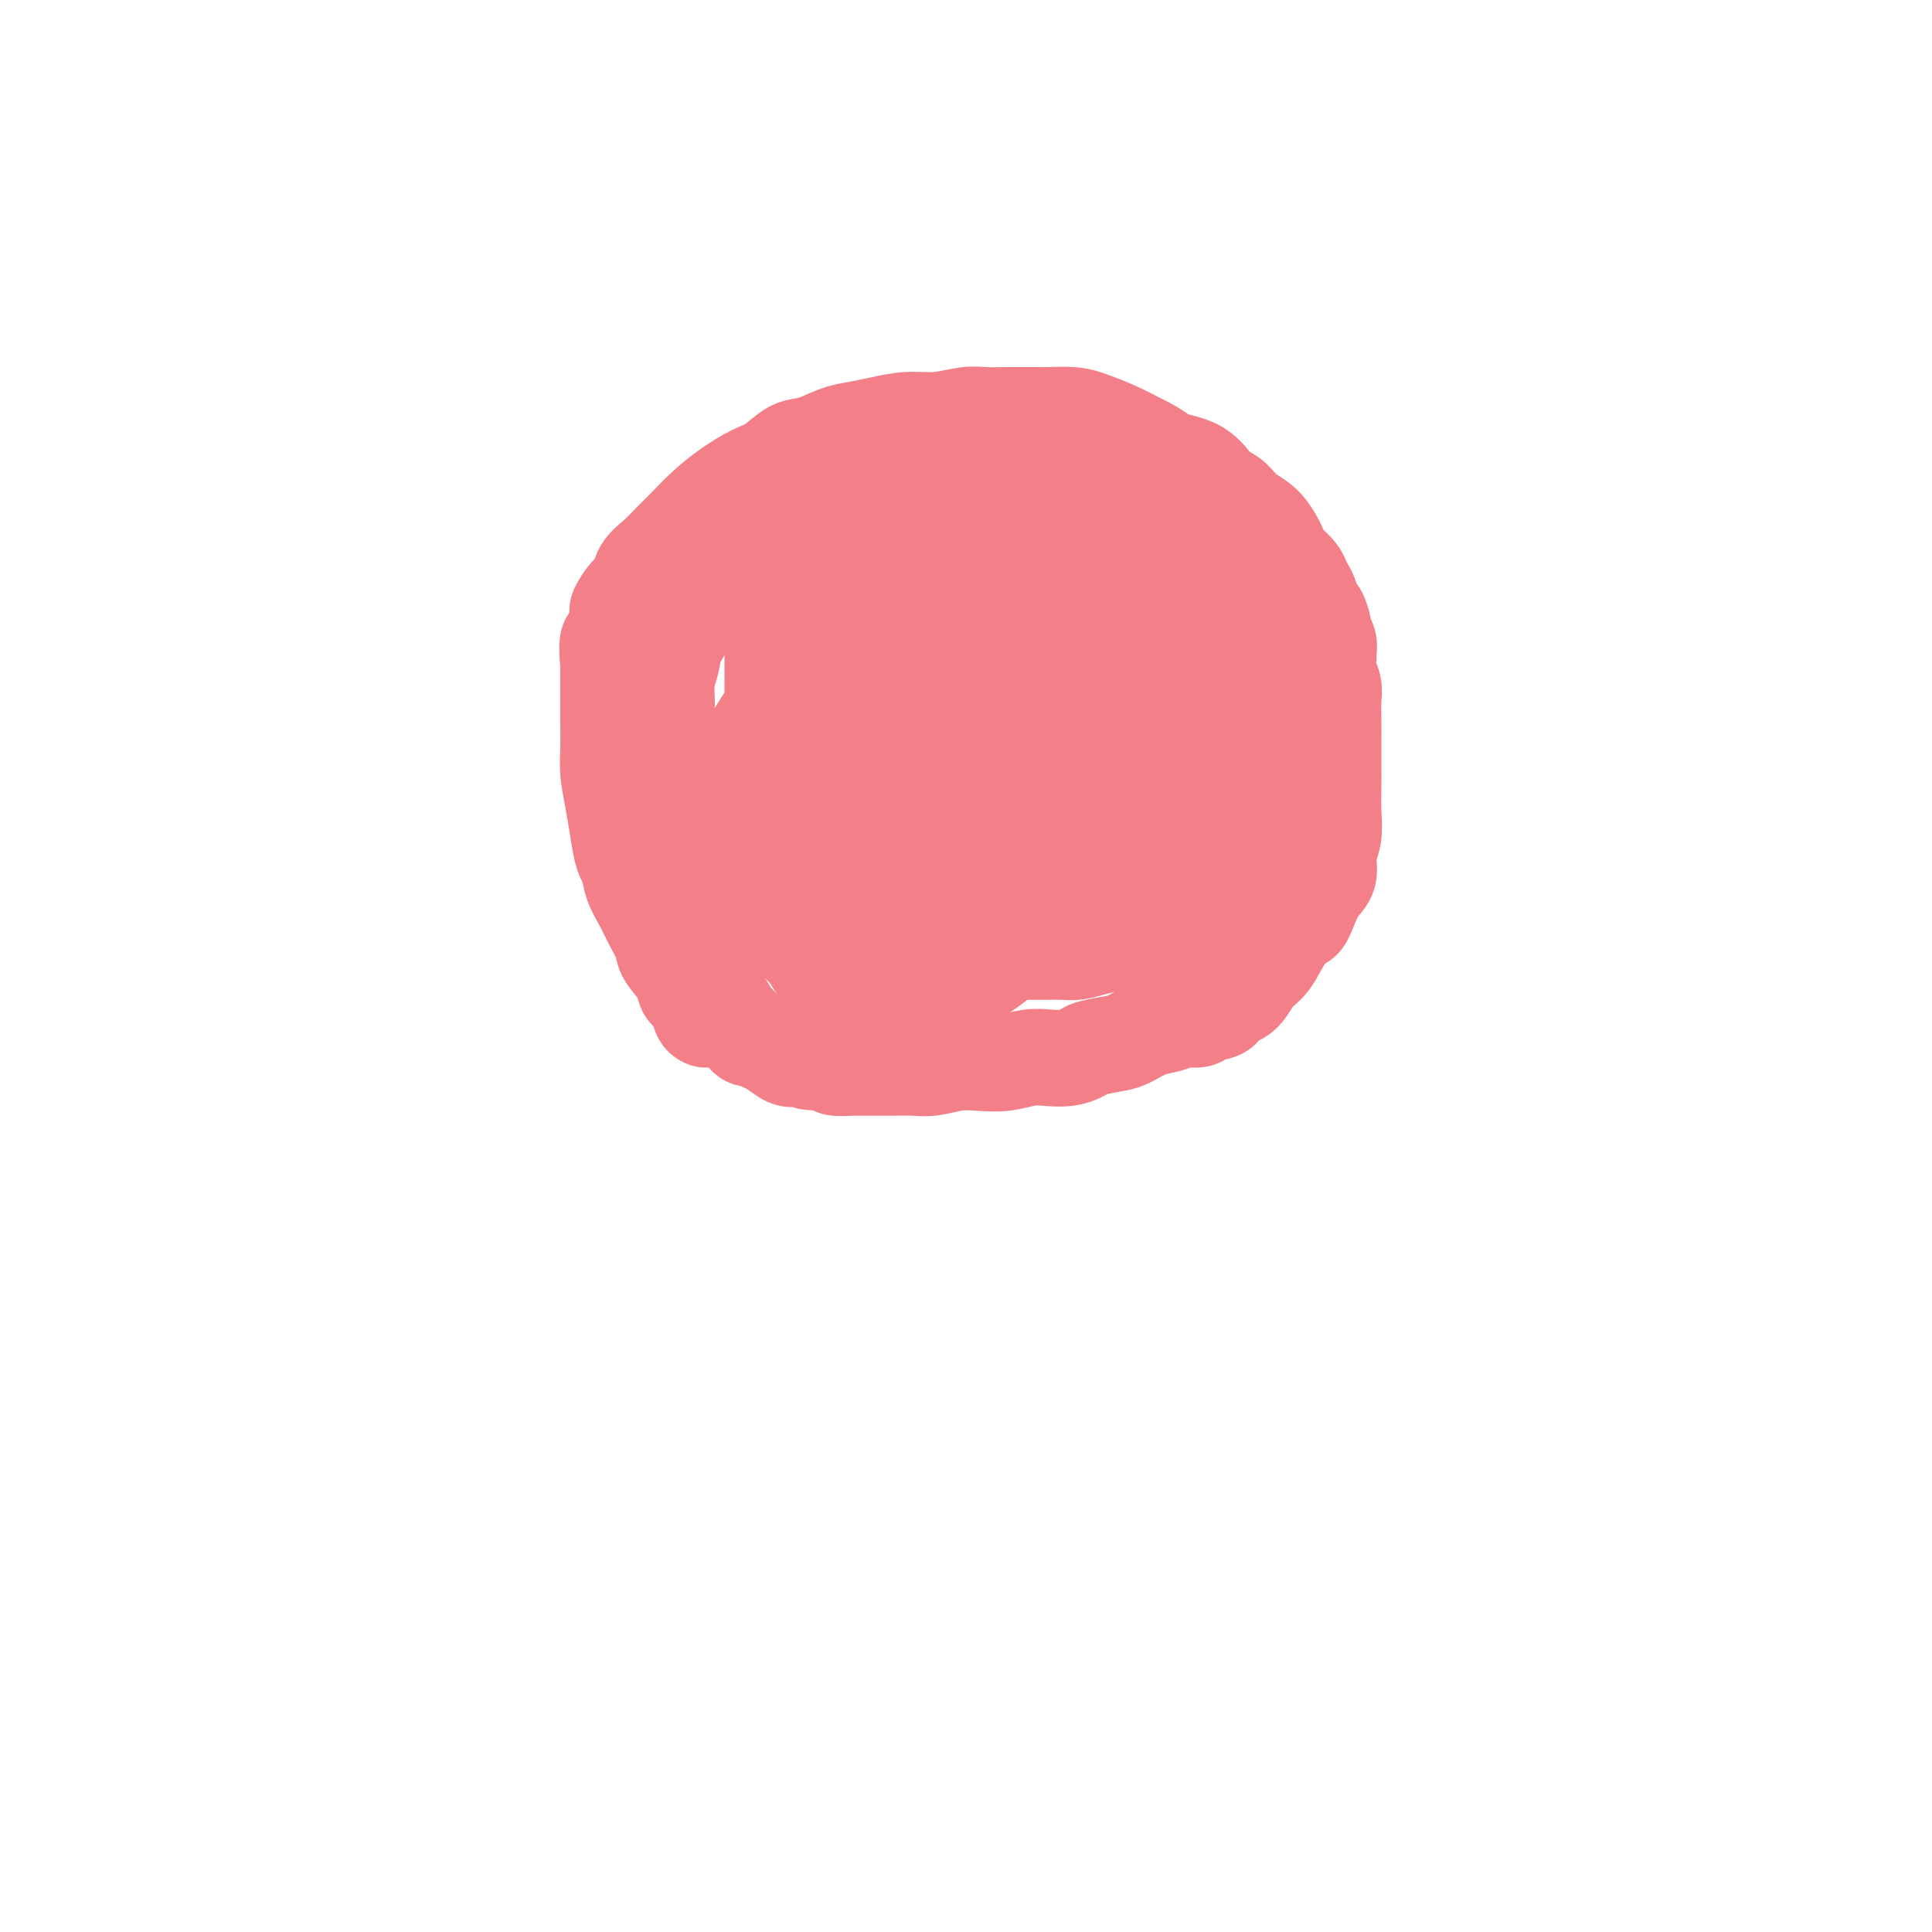 <svg viewBox='0 0 400 400' version='1.1' xmlns='http://www.w3.org/2000/svg' xmlns:xlink='http://www.w3.org/1999/xlink'><g fill='none' stroke='#F37F89' stroke-width='20' stroke-linecap='round' stroke-linejoin='round'><path d='M146,211c0.007,0.002 0.014,0.005 0,0c-0.014,-0.005 -0.050,-0.017 0,0c0.050,0.017 0.184,0.063 0,0c-0.184,-0.063 -0.687,-0.236 -1,-1c-0.313,-0.764 -0.436,-2.118 -1,-3c-0.564,-0.882 -1.569,-1.292 -2,-2c-0.431,-0.708 -0.289,-1.715 -1,-3c-0.711,-1.285 -2.274,-2.849 -3,-4c-0.726,-1.151 -0.614,-1.888 -1,-3c-0.386,-1.112 -1.269,-2.599 -2,-4c-0.731,-1.401 -1.309,-2.715 -2,-4c-0.691,-1.285 -1.494,-2.540 -2,-4c-0.506,-1.460 -0.714,-3.124 -1,-4c-0.286,-0.876 -0.651,-0.963 -1,-2c-0.349,-1.037 -0.682,-3.025 -1,-5c-0.318,-1.975 -0.621,-3.937 -1,-6c-0.379,-2.063 -0.834,-4.227 -1,-6c-0.166,-1.773 -0.045,-3.156 0,-5c0.045,-1.844 0.012,-4.150 0,-6c-0.012,-1.850 -0.003,-3.243 0,-5c0.003,-1.757 0.002,-3.879 0,-6'/><path d='M126,138c-0.614,-7.812 0.350,-4.841 1,-5c0.650,-0.159 0.984,-3.449 1,-5c0.016,-1.551 -0.288,-1.363 0,-2c0.288,-0.637 1.168,-2.099 2,-3c0.832,-0.901 1.615,-1.241 2,-2c0.385,-0.759 0.373,-1.938 1,-3c0.627,-1.062 1.892,-2.006 3,-3c1.108,-0.994 2.060,-2.038 3,-3c0.940,-0.962 1.868,-1.842 3,-3c1.132,-1.158 2.470,-2.594 4,-4c1.530,-1.406 3.254,-2.781 5,-4c1.746,-1.219 3.513,-2.281 5,-3c1.487,-0.719 2.693,-1.096 4,-2c1.307,-0.904 2.714,-2.336 4,-3c1.286,-0.664 2.450,-0.560 4,-1c1.550,-0.440 3.487,-1.423 5,-2c1.513,-0.577 2.603,-0.747 4,-1c1.397,-0.253 3.099,-0.590 5,-1c1.901,-0.410 3.999,-0.895 6,-1c2.001,-0.105 3.905,0.168 6,0c2.095,-0.168 4.382,-0.777 6,-1c1.618,-0.223 2.566,-0.060 4,0c1.434,0.060 3.353,0.015 5,0c1.647,-0.015 3.023,-0.002 4,0c0.977,0.002 1.554,-0.008 2,0c0.446,0.008 0.760,0.035 2,0c1.240,-0.035 3.404,-0.133 5,0c1.596,0.133 2.622,0.497 4,1c1.378,0.503 3.108,1.144 5,2c1.892,0.856 3.946,1.928 6,3'/><path d='M237,92c3.143,1.546 3.502,2.410 5,3c1.498,0.590 4.137,0.907 6,2c1.863,1.093 2.951,2.962 4,4c1.049,1.038 2.058,1.246 3,2c0.942,0.754 1.818,2.053 3,3c1.182,0.947 2.670,1.543 4,3c1.330,1.457 2.503,3.775 3,5c0.497,1.225 0.318,1.359 1,2c0.682,0.641 2.224,1.791 3,3c0.776,1.209 0.786,2.478 1,3c0.214,0.522 0.631,0.296 1,1c0.369,0.704 0.691,2.338 1,3c0.309,0.662 0.604,0.353 1,1c0.396,0.647 0.891,2.252 1,3c0.109,0.748 -0.168,0.640 0,1c0.168,0.360 0.781,1.188 1,2c0.219,0.812 0.045,1.609 0,2c-0.045,0.391 0.041,0.374 0,1c-0.041,0.626 -0.207,1.893 0,3c0.207,1.107 0.788,2.055 1,3c0.212,0.945 0.057,1.886 0,3c-0.057,1.114 -0.016,2.400 0,4c0.016,1.600 0.005,3.512 0,5c-0.005,1.488 -0.006,2.550 0,4c0.006,1.450 0.017,3.287 0,5c-0.017,1.713 -0.063,3.301 0,5c0.063,1.699 0.235,3.511 0,5c-0.235,1.489 -0.877,2.657 -1,4c-0.123,1.343 0.275,2.862 0,4c-0.275,1.138 -1.221,1.897 -2,3c-0.779,1.103 -1.389,2.552 -2,4'/><path d='M271,188c-1.083,2.891 -1.290,2.617 -2,3c-0.710,0.383 -1.925,1.421 -3,3c-1.075,1.579 -2.012,3.698 -3,5c-0.988,1.302 -2.026,1.788 -3,3c-0.974,1.212 -1.884,3.152 -3,4c-1.116,0.848 -2.438,0.605 -3,1c-0.562,0.395 -0.365,1.430 -1,2c-0.635,0.570 -2.101,0.677 -3,1c-0.899,0.323 -1.231,0.864 -2,1c-0.769,0.136 -1.974,-0.132 -3,0c-1.026,0.132 -1.872,0.665 -3,1c-1.128,0.335 -2.539,0.471 -4,1c-1.461,0.529 -2.974,1.452 -4,2c-1.026,0.548 -1.565,0.721 -3,1c-1.435,0.279 -3.765,0.662 -5,1c-1.235,0.338 -1.375,0.630 -2,1c-0.625,0.370 -1.734,0.817 -3,1c-1.266,0.183 -2.690,0.100 -4,0c-1.310,-0.100 -2.507,-0.219 -4,0c-1.493,0.219 -3.284,0.777 -5,1c-1.716,0.223 -3.359,0.112 -5,0c-1.641,-0.112 -3.282,-0.226 -5,0c-1.718,0.226 -3.513,0.793 -5,1c-1.487,0.207 -2.665,0.056 -4,0c-1.335,-0.056 -2.828,-0.015 -4,0c-1.172,0.015 -2.023,0.005 -3,0c-0.977,-0.005 -2.079,-0.004 -3,0c-0.921,0.004 -1.659,0.011 -2,0c-0.341,-0.011 -0.284,-0.042 -1,0c-0.716,0.042 -2.205,0.155 -3,0c-0.795,-0.155 -0.898,-0.577 -1,-1'/><path d='M172,220c-8.115,-0.064 -3.903,-0.724 -3,-1c0.903,-0.276 -1.502,-0.169 -3,0c-1.498,0.169 -2.089,0.400 -3,0c-0.911,-0.400 -2.142,-1.430 -3,-2c-0.858,-0.570 -1.342,-0.681 -2,-1c-0.658,-0.319 -1.491,-0.845 -2,-1c-0.509,-0.155 -0.696,0.062 -1,0c-0.304,-0.062 -0.725,-0.402 -1,-1c-0.275,-0.598 -0.403,-1.455 -1,-2c-0.597,-0.545 -1.661,-0.777 -2,-1c-0.339,-0.223 0.049,-0.437 0,-1c-0.049,-0.563 -0.535,-1.475 -1,-2c-0.465,-0.525 -0.909,-0.663 -1,-1c-0.091,-0.337 0.172,-0.874 0,-1c-0.172,-0.126 -0.778,0.159 -1,0c-0.222,-0.159 -0.059,-0.760 0,-1c0.059,-0.240 0.016,-0.117 0,0c-0.016,0.117 -0.004,0.229 0,0c0.004,-0.229 0.001,-0.797 0,-1c-0.001,-0.203 0.001,-0.039 0,0c-0.001,0.039 -0.004,-0.046 0,0c0.004,0.046 0.016,0.224 0,0c-0.016,-0.224 -0.061,-0.849 0,-1c0.061,-0.151 0.226,0.174 0,0c-0.226,-0.174 -0.844,-0.847 -1,-1c-0.156,-0.153 0.152,0.213 0,0c-0.152,-0.213 -0.762,-1.006 -1,-2c-0.238,-0.994 -0.102,-2.191 0,-3c0.102,-0.809 0.172,-1.231 0,-2c-0.172,-0.769 -0.586,-1.884 -1,-3'/><path d='M145,192c-1.111,-3.226 -0.889,-2.291 -1,-3c-0.111,-0.709 -0.554,-3.062 -1,-5c-0.446,-1.938 -0.894,-3.462 -1,-5c-0.106,-1.538 0.129,-3.090 0,-5c-0.129,-1.910 -0.622,-4.176 -1,-6c-0.378,-1.824 -0.641,-3.204 -1,-4c-0.359,-0.796 -0.814,-1.009 -1,-2c-0.186,-0.991 -0.103,-2.761 0,-4c0.103,-1.239 0.227,-1.948 0,-3c-0.227,-1.052 -0.805,-2.448 -1,-4c-0.195,-1.552 -0.006,-3.261 0,-5c0.006,-1.739 -0.172,-3.509 0,-5c0.172,-1.491 0.694,-2.702 1,-4c0.306,-1.298 0.396,-2.683 1,-4c0.604,-1.317 1.721,-2.567 2,-4c0.279,-1.433 -0.279,-3.048 0,-4c0.279,-0.952 1.396,-1.241 2,-2c0.604,-0.759 0.693,-1.986 1,-3c0.307,-1.014 0.830,-1.813 1,-2c0.170,-0.187 -0.013,0.240 0,0c0.013,-0.240 0.222,-1.147 1,-2c0.778,-0.853 2.124,-1.651 3,-2c0.876,-0.349 1.280,-0.250 2,-1c0.720,-0.750 1.755,-2.350 3,-3c1.245,-0.650 2.701,-0.349 4,-1c1.299,-0.651 2.442,-2.255 4,-3c1.558,-0.745 3.531,-0.633 6,-1c2.469,-0.367 5.434,-1.214 8,-2c2.566,-0.786 4.733,-1.510 7,-2c2.267,-0.490 4.633,-0.745 7,-1'/><path d='M191,100c7.323,-1.956 7.631,-1.845 9,-2c1.369,-0.155 3.800,-0.577 6,-1c2.200,-0.423 4.168,-0.846 6,-1c1.832,-0.154 3.529,-0.039 5,0c1.471,0.039 2.718,0.003 4,0c1.282,-0.003 2.600,0.029 4,0c1.400,-0.029 2.883,-0.118 4,0c1.117,0.118 1.869,0.445 3,1c1.131,0.555 2.641,1.340 4,2c1.359,0.660 2.568,1.196 4,2c1.432,0.804 3.086,1.877 5,3c1.914,1.123 4.088,2.297 6,3c1.912,0.703 3.561,0.936 5,2c1.439,1.064 2.666,2.960 4,4c1.334,1.040 2.773,1.223 4,2c1.227,0.777 2.240,2.146 3,3c0.760,0.854 1.265,1.192 2,2c0.735,0.808 1.700,2.087 2,3c0.300,0.913 -0.063,1.459 0,2c0.063,0.541 0.554,1.076 1,2c0.446,0.924 0.849,2.237 1,4c0.151,1.763 0.050,3.977 0,5c-0.050,1.023 -0.051,0.856 0,2c0.051,1.144 0.152,3.599 0,7c-0.152,3.401 -0.558,7.748 -1,11c-0.442,3.252 -0.920,5.410 -2,8c-1.080,2.590 -2.762,5.614 -4,8c-1.238,2.386 -2.033,4.134 -3,6c-0.967,1.866 -2.107,3.848 -3,5c-0.893,1.152 -1.541,1.472 -2,2c-0.459,0.528 -0.730,1.264 -1,2'/><path d='M257,187c-2.661,5.261 -1.813,2.915 -2,2c-0.187,-0.915 -1.408,-0.399 -2,0c-0.592,0.399 -0.556,0.680 -1,1c-0.444,0.320 -1.370,0.677 -2,1c-0.630,0.323 -0.964,0.611 -2,1c-1.036,0.389 -2.773,0.877 -4,1c-1.227,0.123 -1.945,-0.121 -3,0c-1.055,0.121 -2.446,0.607 -4,1c-1.554,0.393 -3.272,0.694 -5,1c-1.728,0.306 -3.465,0.618 -5,1c-1.535,0.382 -2.868,0.834 -4,1c-1.132,0.166 -2.063,0.044 -3,0c-0.937,-0.044 -1.878,-0.012 -3,0c-1.122,0.012 -2.424,0.003 -3,0c-0.576,-0.003 -0.426,-0.001 -1,0c-0.574,0.001 -1.871,0.000 -3,0c-1.129,-0.000 -2.089,-0.001 -3,0c-0.911,0.001 -1.772,0.004 -3,0c-1.228,-0.004 -2.822,-0.013 -5,0c-2.178,0.013 -4.939,0.050 -7,0c-2.061,-0.050 -3.420,-0.188 -5,-1c-1.580,-0.812 -3.379,-2.300 -5,-3c-1.621,-0.700 -3.064,-0.613 -4,-1c-0.936,-0.387 -1.364,-1.248 -2,-2c-0.636,-0.752 -1.481,-1.394 -2,-2c-0.519,-0.606 -0.714,-1.176 -1,-2c-0.286,-0.824 -0.665,-1.900 -1,-3c-0.335,-1.100 -0.626,-2.223 -1,-3c-0.374,-0.777 -0.832,-1.209 -1,-2c-0.168,-0.791 -0.048,-1.940 0,-3c0.048,-1.060 0.024,-2.030 0,-3'/><path d='M170,172c-0.592,-2.968 -0.070,-2.390 0,-3c0.070,-0.610 -0.310,-2.410 0,-4c0.310,-1.590 1.309,-2.971 2,-5c0.691,-2.029 1.072,-4.707 2,-7c0.928,-2.293 2.403,-4.203 3,-6c0.597,-1.797 0.315,-3.481 1,-5c0.685,-1.519 2.337,-2.872 3,-4c0.663,-1.128 0.337,-2.032 1,-3c0.663,-0.968 2.316,-2.000 3,-3c0.684,-1.000 0.399,-1.967 1,-3c0.601,-1.033 2.088,-2.131 3,-3c0.912,-0.869 1.248,-1.510 2,-2c0.752,-0.490 1.919,-0.828 3,-2c1.081,-1.172 2.075,-3.179 3,-4c0.925,-0.821 1.781,-0.457 3,-1c1.219,-0.543 2.801,-1.991 4,-3c1.199,-1.009 2.015,-1.577 3,-2c0.985,-0.423 2.138,-0.701 3,-1c0.862,-0.299 1.432,-0.620 2,-1c0.568,-0.380 1.133,-0.820 2,-1c0.867,-0.180 2.036,-0.101 3,0c0.964,0.101 1.722,0.223 3,0c1.278,-0.223 3.074,-0.792 5,-1c1.926,-0.208 3.981,-0.057 6,0c2.019,0.057 4.001,0.018 6,0c1.999,-0.018 4.013,-0.016 6,0c1.987,0.016 3.945,0.046 5,0c1.055,-0.046 1.207,-0.166 2,0c0.793,0.166 2.227,0.619 3,1c0.773,0.381 0.887,0.691 1,1'/><path d='M254,110c6.371,0.287 2.298,0.503 1,1c-1.298,0.497 0.178,1.275 1,2c0.822,0.725 0.991,1.396 1,2c0.009,0.604 -0.141,1.139 0,2c0.141,0.861 0.575,2.048 1,3c0.425,0.952 0.842,1.670 1,3c0.158,1.330 0.056,3.274 0,5c-0.056,1.726 -0.066,3.236 0,5c0.066,1.764 0.209,3.783 0,6c-0.209,2.217 -0.768,4.631 -1,7c-0.232,2.369 -0.136,4.693 -1,7c-0.864,2.307 -2.689,4.596 -4,7c-1.311,2.404 -2.109,4.924 -3,7c-0.891,2.076 -1.876,3.707 -3,5c-1.124,1.293 -2.386,2.248 -3,3c-0.614,0.752 -0.579,1.301 -1,2c-0.421,0.699 -1.297,1.549 -2,2c-0.703,0.451 -1.234,0.502 -2,1c-0.766,0.498 -1.768,1.442 -3,2c-1.232,0.558 -2.694,0.730 -4,1c-1.306,0.270 -2.457,0.636 -4,1c-1.543,0.364 -3.480,0.724 -5,1c-1.520,0.276 -2.623,0.469 -4,1c-1.377,0.531 -3.028,1.400 -4,2c-0.972,0.600 -1.264,0.930 -2,1c-0.736,0.070 -1.914,-0.122 -3,0c-1.086,0.122 -2.078,0.558 -3,1c-0.922,0.442 -1.773,0.892 -3,1c-1.227,0.108 -2.830,-0.125 -4,0c-1.170,0.125 -1.906,0.607 -3,1c-1.094,0.393 -2.547,0.696 -4,1'/><path d='M193,193c-7.135,1.702 -3.472,0.456 -3,0c0.472,-0.456 -2.246,-0.122 -4,0c-1.754,0.122 -2.542,0.031 -4,0c-1.458,-0.031 -3.584,-0.001 -5,0c-1.416,0.001 -2.123,-0.025 -3,0c-0.877,0.025 -1.926,0.102 -3,0c-1.074,-0.102 -2.174,-0.381 -3,-1c-0.826,-0.619 -1.377,-1.576 -2,-2c-0.623,-0.424 -1.317,-0.314 -2,-1c-0.683,-0.686 -1.353,-2.168 -2,-3c-0.647,-0.832 -1.269,-1.015 -2,-2c-0.731,-0.985 -1.569,-2.770 -2,-4c-0.431,-1.230 -0.455,-1.903 -1,-3c-0.545,-1.097 -1.610,-2.618 -2,-4c-0.390,-1.382 -0.106,-2.624 0,-4c0.106,-1.376 0.033,-2.887 0,-4c-0.033,-1.113 -0.025,-1.829 0,-3c0.025,-1.171 0.069,-2.797 0,-4c-0.069,-1.203 -0.249,-1.981 0,-3c0.249,-1.019 0.929,-2.278 2,-4c1.071,-1.722 2.534,-3.908 4,-6c1.466,-2.092 2.935,-4.091 4,-6c1.065,-1.909 1.725,-3.730 3,-5c1.275,-1.270 3.166,-1.989 4,-3c0.834,-1.011 0.612,-2.313 1,-3c0.388,-0.687 1.387,-0.760 2,-1c0.613,-0.240 0.841,-0.647 1,-1c0.159,-0.353 0.249,-0.651 1,-1c0.751,-0.349 2.164,-0.748 3,-1c0.836,-0.252 1.096,-0.358 2,-1c0.904,-0.642 2.452,-1.821 4,-3'/><path d='M186,120c2.967,-1.534 3.883,-1.367 5,-2c1.117,-0.633 2.434,-2.064 4,-3c1.566,-0.936 3.382,-1.375 5,-2c1.618,-0.625 3.037,-1.435 4,-2c0.963,-0.565 1.469,-0.884 2,-1c0.531,-0.116 1.085,-0.028 2,0c0.915,0.028 2.189,-0.004 3,0c0.811,0.004 1.159,0.043 2,0c0.841,-0.043 2.175,-0.168 3,0c0.825,0.168 1.142,0.631 2,1c0.858,0.369 2.256,0.646 3,1c0.744,0.354 0.832,0.784 1,1c0.168,0.216 0.415,0.217 1,1c0.585,0.783 1.507,2.348 2,3c0.493,0.652 0.555,0.391 1,1c0.445,0.609 1.271,2.087 2,3c0.729,0.913 1.361,1.262 2,2c0.639,0.738 1.284,1.864 2,3c0.716,1.136 1.502,2.283 2,3c0.498,0.717 0.708,1.005 1,2c0.292,0.995 0.667,2.696 1,4c0.333,1.304 0.625,2.213 1,3c0.375,0.787 0.833,1.454 1,2c0.167,0.546 0.043,0.970 0,2c-0.043,1.030 -0.004,2.666 0,4c0.004,1.334 -0.025,2.366 0,4c0.025,1.634 0.106,3.869 0,6c-0.106,2.131 -0.400,4.159 -1,6c-0.600,1.841 -1.508,3.496 -2,5c-0.492,1.504 -0.569,2.858 -1,4c-0.431,1.142 -1.215,2.071 -2,3'/><path d='M232,174c-0.952,2.222 -0.832,1.776 -1,2c-0.168,0.224 -0.623,1.120 -1,2c-0.377,0.880 -0.674,1.746 -1,2c-0.326,0.254 -0.679,-0.105 -1,0c-0.321,0.105 -0.610,0.672 -1,1c-0.390,0.328 -0.883,0.417 -1,1c-0.117,0.583 0.141,1.662 0,2c-0.141,0.338 -0.682,-0.064 -1,0c-0.318,0.064 -0.414,0.595 -1,1c-0.586,0.405 -1.663,0.686 -2,1c-0.337,0.314 0.065,0.662 0,1c-0.065,0.338 -0.596,0.668 -1,1c-0.404,0.332 -0.681,0.668 -1,1c-0.319,0.332 -0.680,0.662 -1,1c-0.320,0.338 -0.598,0.685 -1,1c-0.402,0.315 -0.927,0.599 -1,1c-0.073,0.401 0.305,0.918 0,1c-0.305,0.082 -1.295,-0.270 -2,0c-0.705,0.270 -1.126,1.161 -2,2c-0.874,0.839 -2.201,1.625 -3,2c-0.799,0.375 -1.068,0.339 -2,1c-0.932,0.661 -2.525,2.018 -4,3c-1.475,0.982 -2.831,1.587 -4,2c-1.169,0.413 -2.151,0.633 -3,1c-0.849,0.367 -1.567,0.882 -2,1c-0.433,0.118 -0.583,-0.162 -1,0c-0.417,0.162 -1.101,0.765 -2,1c-0.899,0.235 -2.011,0.102 -3,0c-0.989,-0.102 -1.854,-0.172 -3,0c-1.146,0.172 -2.573,0.586 -4,1'/><path d='M182,207c-3.748,0.928 -2.117,0.249 -2,0c0.117,-0.249 -1.278,-0.069 -2,0c-0.722,0.069 -0.770,0.027 -1,0c-0.230,-0.027 -0.642,-0.038 -1,0c-0.358,0.038 -0.662,0.124 -1,0c-0.338,-0.124 -0.708,-0.459 -1,-1c-0.292,-0.541 -0.504,-1.288 -1,-2c-0.496,-0.712 -1.274,-1.388 -2,-2c-0.726,-0.612 -1.399,-1.160 -2,-2c-0.601,-0.840 -1.132,-1.973 -2,-3c-0.868,-1.027 -2.075,-1.949 -3,-3c-0.925,-1.051 -1.568,-2.229 -2,-4c-0.432,-1.771 -0.652,-4.133 -1,-6c-0.348,-1.867 -0.825,-3.239 -1,-5c-0.175,-1.761 -0.047,-3.910 0,-6c0.047,-2.090 0.013,-4.119 0,-6c-0.013,-1.881 -0.003,-3.613 0,-5c0.003,-1.387 0.001,-2.429 0,-4c-0.001,-1.571 -0.000,-3.673 0,-6c0.000,-2.327 0.000,-4.881 0,-7c-0.000,-2.119 -0.001,-3.802 0,-6c0.001,-2.198 0.002,-4.909 0,-7c-0.002,-2.091 -0.008,-3.561 0,-5c0.008,-1.439 0.031,-2.846 0,-4c-0.031,-1.154 -0.115,-2.053 0,-3c0.115,-0.947 0.429,-1.942 1,-3c0.571,-1.058 1.401,-2.181 2,-3c0.599,-0.819 0.969,-1.336 1,-2c0.031,-0.664 -0.277,-1.475 0,-2c0.277,-0.525 1.138,-0.762 2,-1'/><path d='M166,109c1.114,-1.944 0.898,-1.305 1,-1c0.102,0.305 0.521,0.277 1,0c0.479,-0.277 1.018,-0.804 2,-1c0.982,-0.196 2.409,-0.062 3,0c0.591,0.062 0.347,0.051 1,0c0.653,-0.051 2.203,-0.142 3,0c0.797,0.142 0.839,0.517 1,1c0.161,0.483 0.439,1.073 1,2c0.561,0.927 1.404,2.191 2,4c0.596,1.809 0.944,4.161 1,7c0.056,2.839 -0.181,6.163 0,9c0.181,2.837 0.781,5.187 1,8c0.219,2.813 0.059,6.090 0,9c-0.059,2.910 -0.016,5.452 0,8c0.016,2.548 0.004,5.103 0,7c-0.004,1.897 -0.001,3.135 0,5c0.001,1.865 0.000,4.356 0,6c-0.000,1.644 -0.000,2.441 0,4c0.000,1.559 -0.000,3.881 0,5c0.000,1.119 0.000,1.036 0,2c-0.000,0.964 -0.001,2.976 0,4c0.001,1.024 0.003,1.059 0,1c-0.003,-0.059 -0.010,-0.211 0,0c0.010,0.211 0.039,0.787 0,1c-0.039,0.213 -0.145,0.064 0,0c0.145,-0.064 0.540,-0.042 1,0c0.460,0.042 0.985,0.105 2,-1c1.015,-1.105 2.519,-3.379 4,-6c1.481,-2.621 2.937,-5.590 5,-9c2.063,-3.410 4.732,-7.260 7,-11c2.268,-3.740 4.134,-7.370 6,-11'/><path d='M208,152c4.366,-7.574 4.280,-8.008 5,-10c0.720,-1.992 2.245,-5.542 3,-8c0.755,-2.458 0.738,-3.824 1,-5c0.262,-1.176 0.802,-2.163 1,-3c0.198,-0.837 0.053,-1.524 0,-2c-0.053,-0.476 -0.014,-0.739 0,-1c0.014,-0.261 0.004,-0.519 0,-1c-0.004,-0.481 -0.001,-1.187 0,-2c0.001,-0.813 0.000,-1.735 0,-2c-0.000,-0.265 -0.000,0.128 0,0c0.000,-0.128 0.000,-0.776 0,-1c-0.000,-0.224 -0.000,-0.022 0,0c0.000,0.022 0.000,-0.134 0,0c-0.000,0.134 -0.001,0.560 0,1c0.001,0.440 0.004,0.894 0,2c-0.004,1.106 -0.014,2.863 0,5c0.014,2.137 0.053,4.654 0,8c-0.053,3.346 -0.199,7.523 -1,11c-0.801,3.477 -2.257,6.256 -3,9c-0.743,2.744 -0.774,5.452 -1,8c-0.226,2.548 -0.649,4.935 -1,7c-0.351,2.065 -0.630,3.807 -1,5c-0.370,1.193 -0.831,1.835 -1,2c-0.169,0.165 -0.045,-0.148 0,0c0.045,0.148 0.013,0.757 0,1c-0.013,0.243 -0.006,0.122 0,0'/><path d='M210,176c-1.328,4.936 -1.146,1.277 -1,0c0.146,-1.277 0.258,-0.173 0,0c-0.258,0.173 -0.884,-0.586 -1,-1c-0.116,-0.414 0.278,-0.481 0,-1c-0.278,-0.519 -1.227,-1.488 -2,-3c-0.773,-1.512 -1.370,-3.567 -2,-6c-0.630,-2.433 -1.293,-5.245 -2,-8c-0.707,-2.755 -1.457,-5.454 -2,-8c-0.543,-2.546 -0.879,-4.940 -1,-7c-0.121,-2.060 -0.029,-3.785 0,-5c0.029,-1.215 -0.007,-1.919 0,-3c0.007,-1.081 0.058,-2.538 0,-3c-0.058,-0.462 -0.223,0.072 0,0c0.223,-0.072 0.834,-0.751 1,-1c0.166,-0.249 -0.113,-0.067 0,0c0.113,0.067 0.619,0.020 1,0c0.381,-0.020 0.638,-0.014 1,0c0.362,0.014 0.829,0.036 1,0c0.171,-0.036 0.046,-0.130 0,0c-0.046,0.130 -0.012,0.485 0,1c0.012,0.515 0.002,1.191 0,2c-0.002,0.809 0.004,1.751 0,3c-0.004,1.249 -0.017,2.805 0,5c0.017,2.195 0.064,5.029 0,7c-0.064,1.971 -0.239,3.080 0,5c0.239,1.920 0.891,4.651 1,7c0.109,2.349 -0.324,4.317 0,6c0.324,1.683 1.407,3.080 2,4c0.593,0.920 0.698,1.363 1,2c0.302,0.637 0.801,1.468 1,2c0.199,0.532 0.100,0.766 0,1'/><path d='M208,175c0.736,1.332 0.575,0.161 1,0c0.425,-0.161 1.437,0.689 2,1c0.563,0.311 0.676,0.083 1,0c0.324,-0.083 0.860,-0.021 1,0c0.140,0.021 -0.117,0.002 0,0c0.117,-0.002 0.607,0.013 1,0c0.393,-0.013 0.688,-0.053 1,0c0.312,0.053 0.639,0.200 1,0c0.361,-0.200 0.756,-0.747 1,-1c0.244,-0.253 0.338,-0.213 1,-1c0.662,-0.787 1.893,-2.403 3,-4c1.107,-1.597 2.089,-3.176 3,-5c0.911,-1.824 1.750,-3.892 3,-6c1.250,-2.108 2.909,-4.256 4,-6c1.091,-1.744 1.612,-3.085 2,-4c0.388,-0.915 0.643,-1.404 1,-2c0.357,-0.596 0.816,-1.299 1,-2c0.184,-0.701 0.094,-1.402 0,-2c-0.094,-0.598 -0.193,-1.094 0,-2c0.193,-0.906 0.679,-2.220 1,-3c0.321,-0.780 0.478,-1.024 1,-2c0.522,-0.976 1.408,-2.682 2,-4c0.592,-1.318 0.891,-2.247 1,-3c0.109,-0.753 0.030,-1.330 0,-2c-0.030,-0.670 -0.009,-1.433 0,-2c0.009,-0.567 0.006,-0.936 0,-1c-0.006,-0.064 -0.015,0.179 0,0c0.015,-0.179 0.056,-0.780 0,-1c-0.056,-0.220 -0.207,-0.059 0,0c0.207,0.059 0.774,0.017 1,0c0.226,-0.017 0.113,-0.008 0,0'/><path d='M241,123c0.928,-3.378 0.249,-0.823 0,0c-0.249,0.823 -0.067,-0.088 0,0c0.067,0.088 0.018,1.173 0,2c-0.018,0.827 -0.006,1.395 0,2c0.006,0.605 0.004,1.245 0,2c-0.004,0.755 -0.012,1.624 0,3c0.012,1.376 0.042,3.260 0,5c-0.042,1.740 -0.156,3.337 0,5c0.156,1.663 0.581,3.393 1,5c0.419,1.607 0.830,3.091 1,4c0.170,0.909 0.098,1.245 0,2c-0.098,0.755 -0.222,1.931 0,3c0.222,1.069 0.791,2.030 1,3c0.209,0.970 0.060,1.949 0,3c-0.060,1.051 -0.030,2.176 0,3c0.030,0.824 0.061,1.349 0,2c-0.061,0.651 -0.213,1.428 0,2c0.213,0.572 0.792,0.938 1,1c0.208,0.062 0.045,-0.179 0,0c-0.045,0.179 0.026,0.778 0,1c-0.026,0.222 -0.151,0.068 0,0c0.151,-0.068 0.577,-0.051 1,0c0.423,0.051 0.845,0.136 1,0c0.155,-0.136 0.045,-0.493 0,-1c-0.045,-0.507 -0.026,-1.165 0,-2c0.026,-0.835 0.060,-1.848 0,-3c-0.060,-1.152 -0.212,-2.443 0,-3c0.212,-0.557 0.788,-0.381 1,-1c0.212,-0.619 0.061,-2.034 0,-3c-0.061,-0.966 -0.030,-1.483 0,-2'/><path d='M248,156c0.309,-2.791 0.081,-2.268 0,-2c-0.081,0.268 -0.014,0.279 0,0c0.014,-0.279 -0.025,-0.850 0,-1c0.025,-0.150 0.113,0.120 0,1c-0.113,0.880 -0.425,2.371 -1,3c-0.575,0.629 -1.411,0.395 -2,1c-0.589,0.605 -0.931,2.048 -1,3c-0.069,0.952 0.135,1.411 0,2c-0.135,0.589 -0.609,1.306 -1,2c-0.391,0.694 -0.699,1.365 -1,2c-0.301,0.635 -0.596,1.235 -1,2c-0.404,0.765 -0.918,1.695 -1,2c-0.082,0.305 0.269,-0.013 0,0c-0.269,0.013 -1.158,0.359 -2,1c-0.842,0.641 -1.635,1.578 -2,2c-0.365,0.422 -0.301,0.331 -1,1c-0.699,0.669 -2.162,2.099 -3,3c-0.838,0.901 -1.050,1.272 -2,2c-0.950,0.728 -2.637,1.812 -4,3c-1.363,1.188 -2.402,2.482 -4,4c-1.598,1.518 -3.755,3.262 -6,5c-2.245,1.738 -4.577,3.471 -7,5c-2.423,1.529 -4.937,2.854 -7,4c-2.063,1.146 -3.677,2.111 -5,3c-1.323,0.889 -2.356,1.701 -3,2c-0.644,0.299 -0.898,0.085 -1,0c-0.102,-0.085 -0.051,-0.043 0,0'/><path d='M193,206c-5.724,4.022 -1.534,1.078 0,0c1.534,-1.078 0.413,-0.290 0,0c-0.413,0.290 -0.118,0.083 0,0c0.118,-0.083 0.059,-0.041 0,0'/><path d='M182,196c0.004,-0.009 0.008,-0.018 0,0c-0.008,0.018 -0.029,0.064 0,0c0.029,-0.064 0.109,-0.239 0,0c-0.109,0.239 -0.408,0.891 -1,1c-0.592,0.109 -1.478,-0.326 -2,0c-0.522,0.326 -0.680,1.412 -1,2c-0.320,0.588 -0.803,0.679 -1,1c-0.197,0.321 -0.109,0.870 0,1c0.109,0.130 0.239,-0.161 0,0c-0.239,0.161 -0.849,0.775 -1,1c-0.151,0.225 0.156,0.060 0,0c-0.156,-0.060 -0.774,-0.016 -1,0c-0.226,0.016 -0.061,0.004 0,0c0.061,-0.004 0.017,-0.001 0,0c-0.017,0.001 -0.009,0.001 0,0'/><path d='M175,202c-1.083,0.929 -0.290,0.250 0,0c0.290,-0.250 0.078,-0.071 0,0c-0.078,0.071 -0.021,0.033 0,0c0.021,-0.033 0.006,-0.060 0,0c-0.006,0.060 -0.002,0.209 0,0c0.002,-0.209 0.000,-0.774 0,-1c-0.000,-0.226 -0.000,-0.113 0,0'/></g>
</svg>